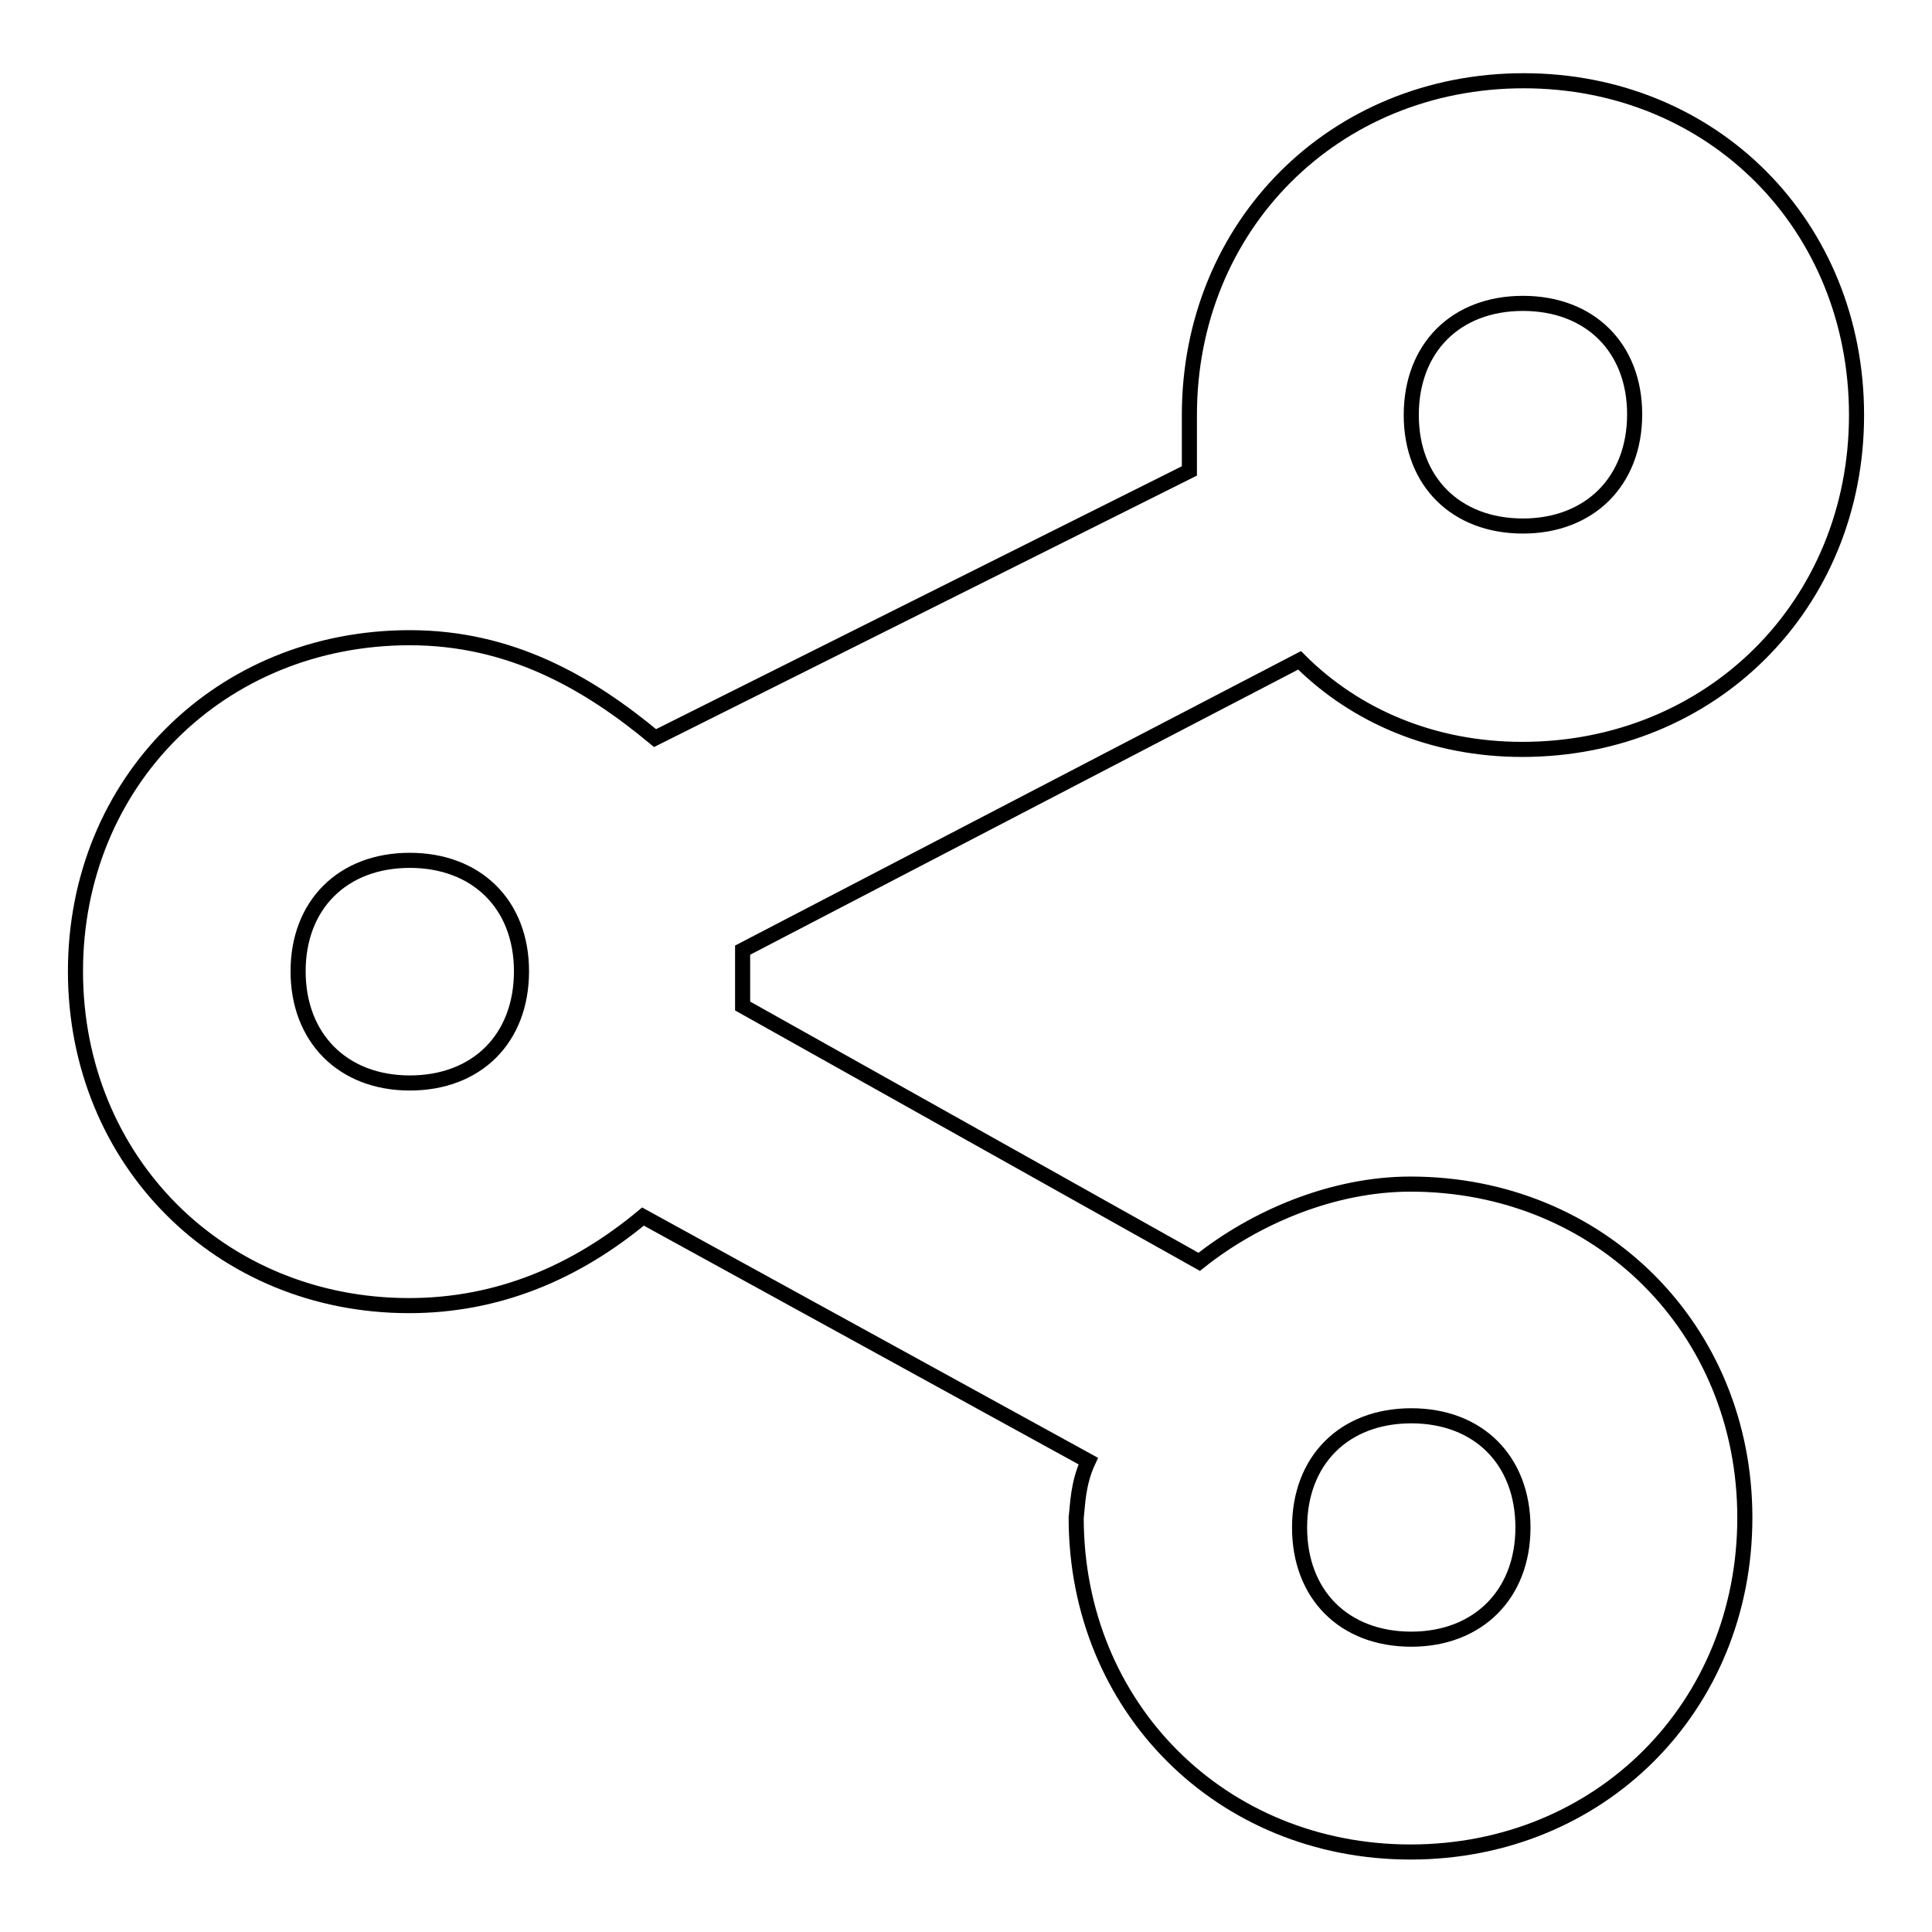 <?xml version="1.0" encoding="utf-8"?>
<!-- Svg Vector Icons : http://www.onlinewebfonts.com/icon -->
<!DOCTYPE svg PUBLIC "-//W3C//DTD SVG 1.1//EN" "http://www.w3.org/Graphics/SVG/1.1/DTD/svg11.dtd">
<svg version="1.1" xmlns="http://www.w3.org/2000/svg" xmlns:xlink="http://www.w3.org/1999/xlink" x="0px" y="0px" viewBox="0 0 256 256" enable-background="new 0 0 256 256" xml:space="preserve">
<g> <path stroke-width="2" fill-opacity="0" stroke="#000000"  d="M144.2,193.6l-59-32.4c-8.9,7.4-19.2,11.8-31,11.8C29.2,173,10,153.8,10,128.7c0-25.1,19.2-44.2,44.3-44.2 c13.3,0,23.6,5.9,32.5,13.3l70.8-35.4V55c0-25.1,19.2-44.3,44.3-44.3S246,29.9,246,55c0,25.1-19.2,44.3-44.3,44.3 c-11.8,0-22.1-4.4-29.5-11.8l-73.8,38.4v7.4l60.5,33.9c7.4-5.9,17.7-10.3,28-10.3c25.1,0,44.3,19.2,44.3,44.2 c0,25.1-19.2,44.3-44.3,44.3s-44.3-19.2-44.3-44.3C142.8,199.5,142.8,196.6,144.2,193.6z M54.3,143.5c8.9,0,14.8-5.9,14.8-14.8 S63.1,114,54.3,114c-8.9,0-14.8,5.9-14.8,14.7S45.4,143.5,54.3,143.5z M201.8,69.7c8.8,0,14.8-5.9,14.8-14.8 c0-8.8-5.9-14.7-14.8-14.7S187,46.1,187,55C187,63.8,192.9,69.7,201.8,69.7z M187,217.2c8.8,0,14.8-5.9,14.8-14.8 s-5.9-14.8-14.8-14.8c-8.9,0-14.8,5.9-14.8,14.8S178.1,217.2,187,217.2z"/></g>
</svg>